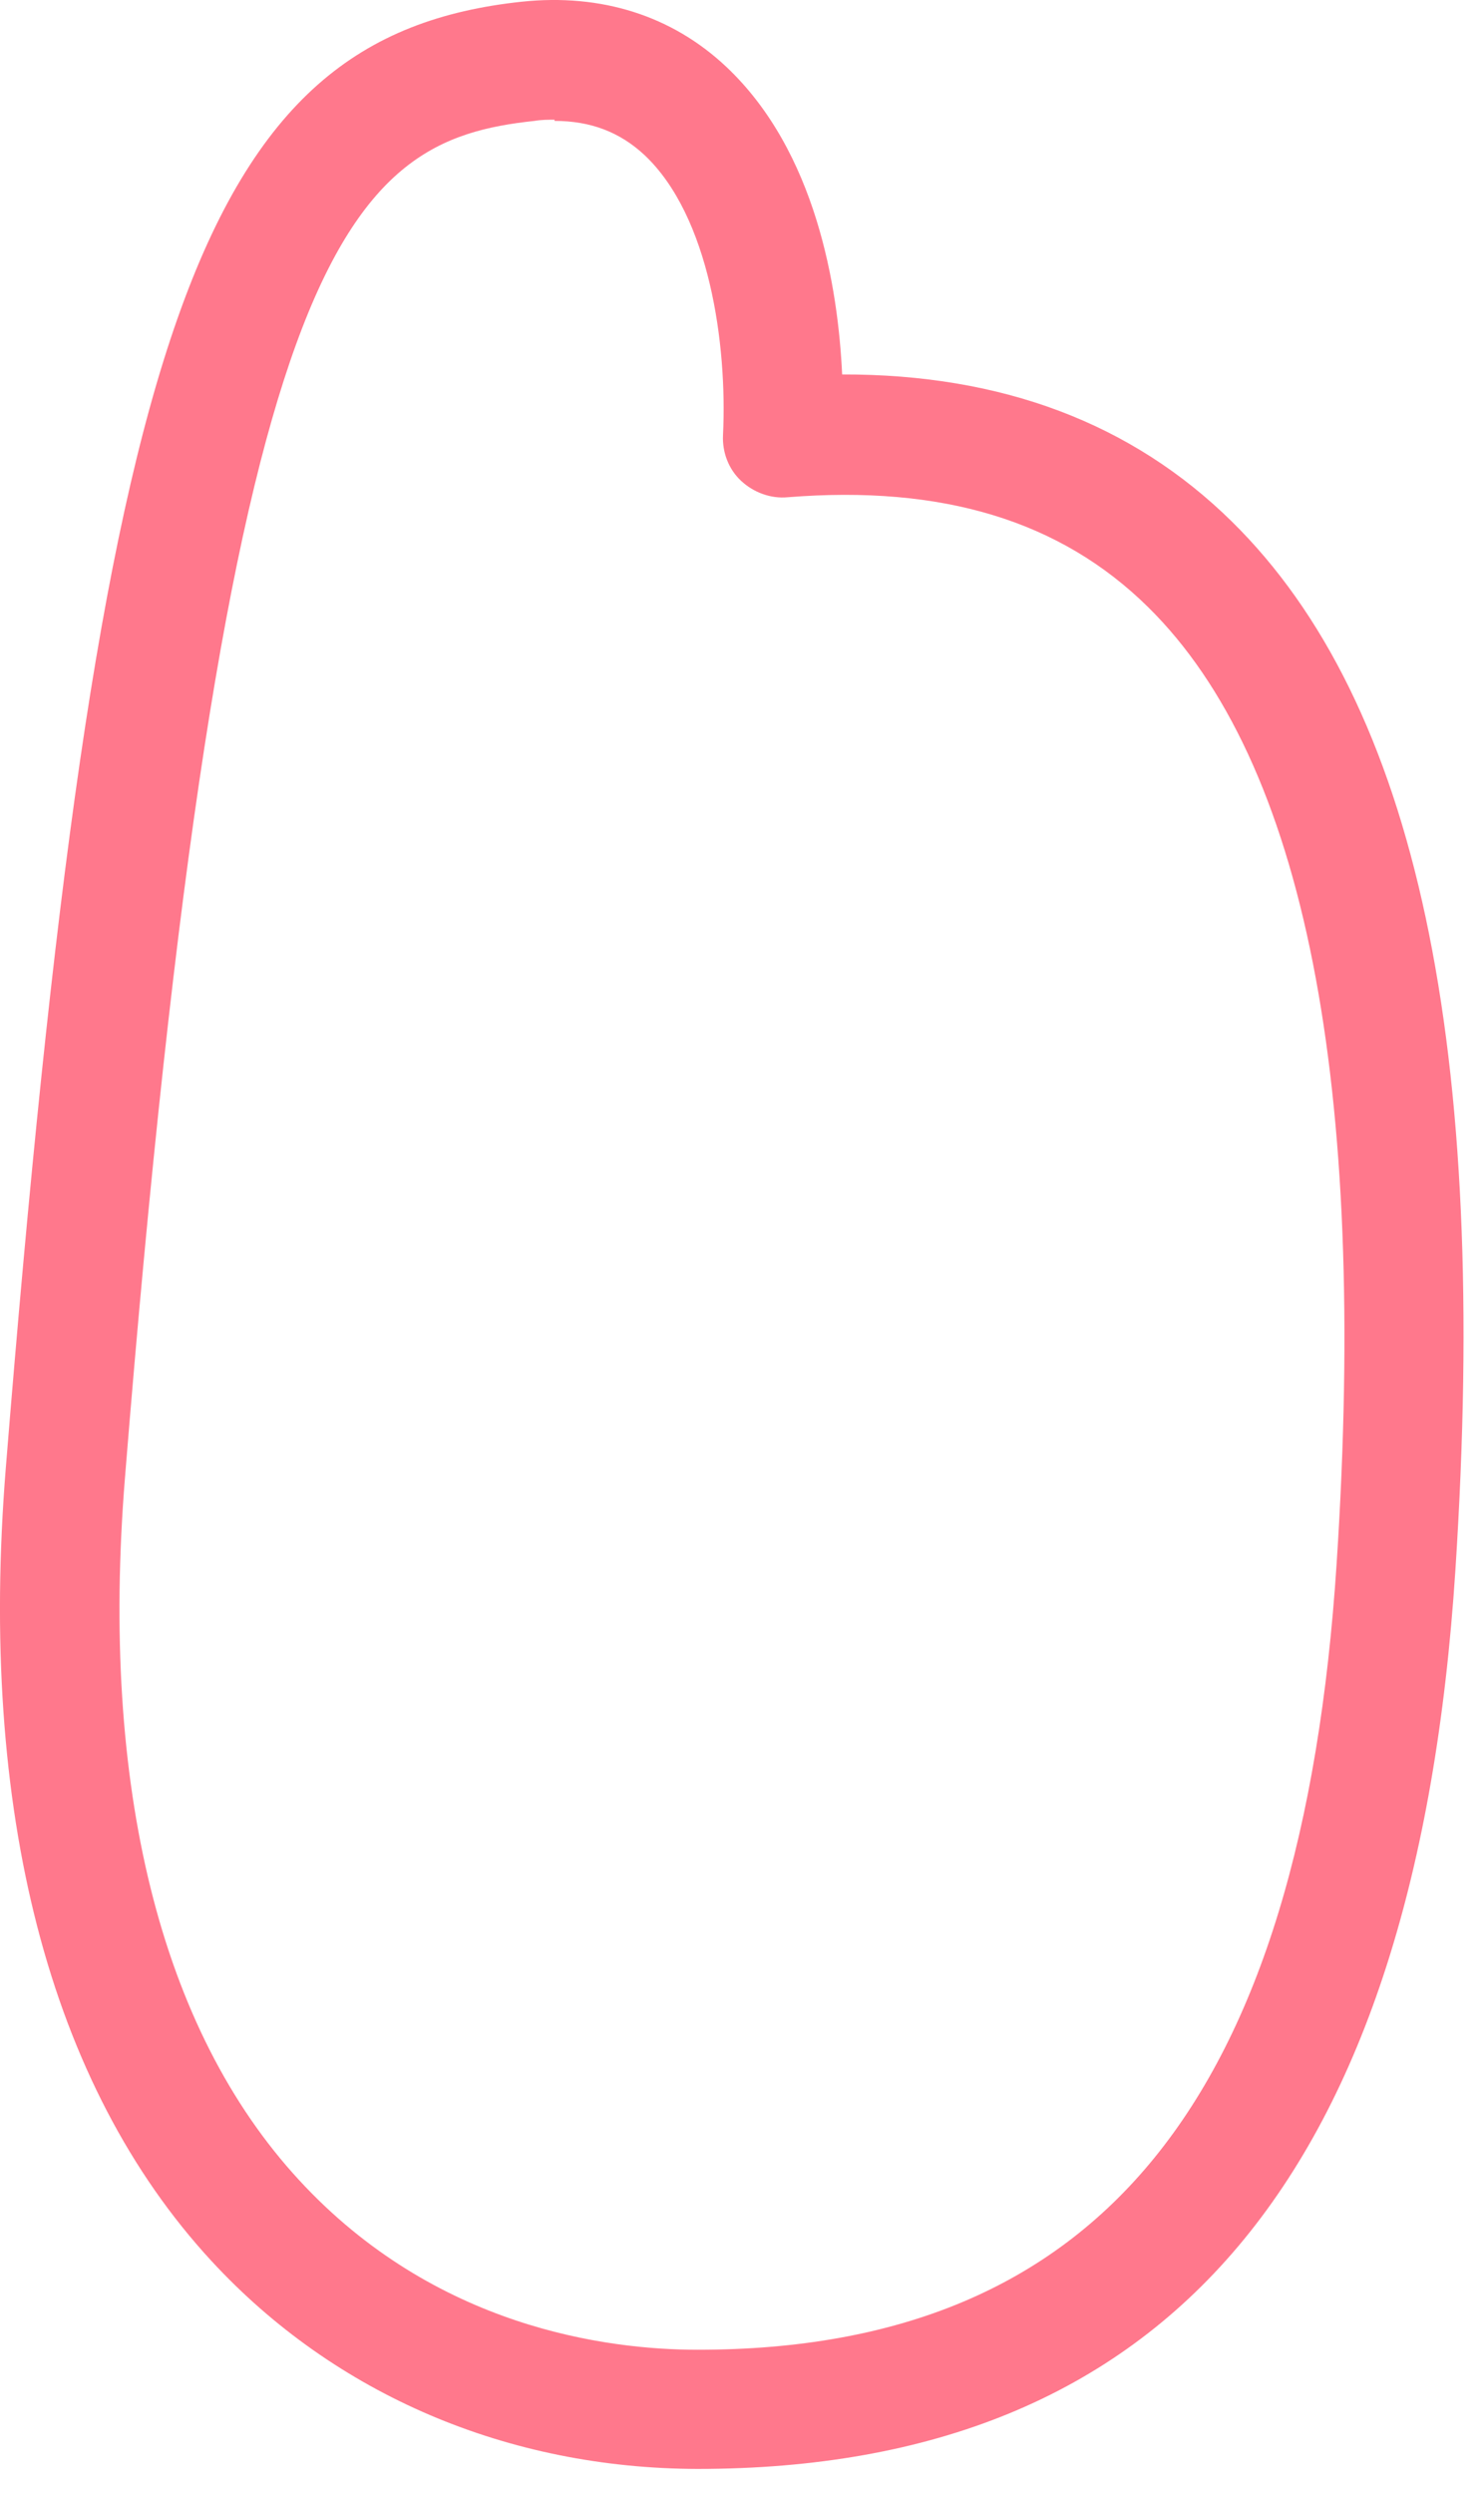 <?xml version="1.0" encoding="utf-8"?>
<svg xmlns="http://www.w3.org/2000/svg" fill="none" height="100%" overflow="visible" preserveAspectRatio="none" style="display: block;" viewBox="0 0 25 42" width="100%">
<path d="M11.754 41.578C8.565 41.571 5.646 40.335 3.558 38.071C0.828 35.111 -0.368 30.496 0.098 24.719C1.653 5.455 3.355 0.61 8.788 0.029C10.133 -0.113 11.322 0.266 12.234 1.124C13.748 2.549 14.119 4.84 14.187 6.306C16.883 6.3 19.072 7.131 20.748 8.779C23.863 11.84 25.093 17.618 24.518 26.442C23.856 36.625 19.68 41.578 11.748 41.578H11.754ZM9.342 2.016C9.234 2.016 9.119 2.016 9.004 2.036C5.828 2.374 3.781 4.083 2.105 24.888C1.686 30.084 2.7 34.179 5.038 36.713C7.328 39.199 10.227 39.571 11.754 39.571C18.511 39.571 21.93 35.361 22.518 26.321C23.045 18.233 21.978 12.82 19.342 10.225C17.863 8.766 15.869 8.165 13.268 8.374C12.984 8.401 12.694 8.293 12.484 8.097C12.274 7.901 12.166 7.617 12.18 7.327C12.254 5.793 11.95 3.637 10.856 2.61C10.443 2.225 9.95 2.036 9.342 2.036V2.016Z" fill="#FF788C" id="Vector"/>
</svg>